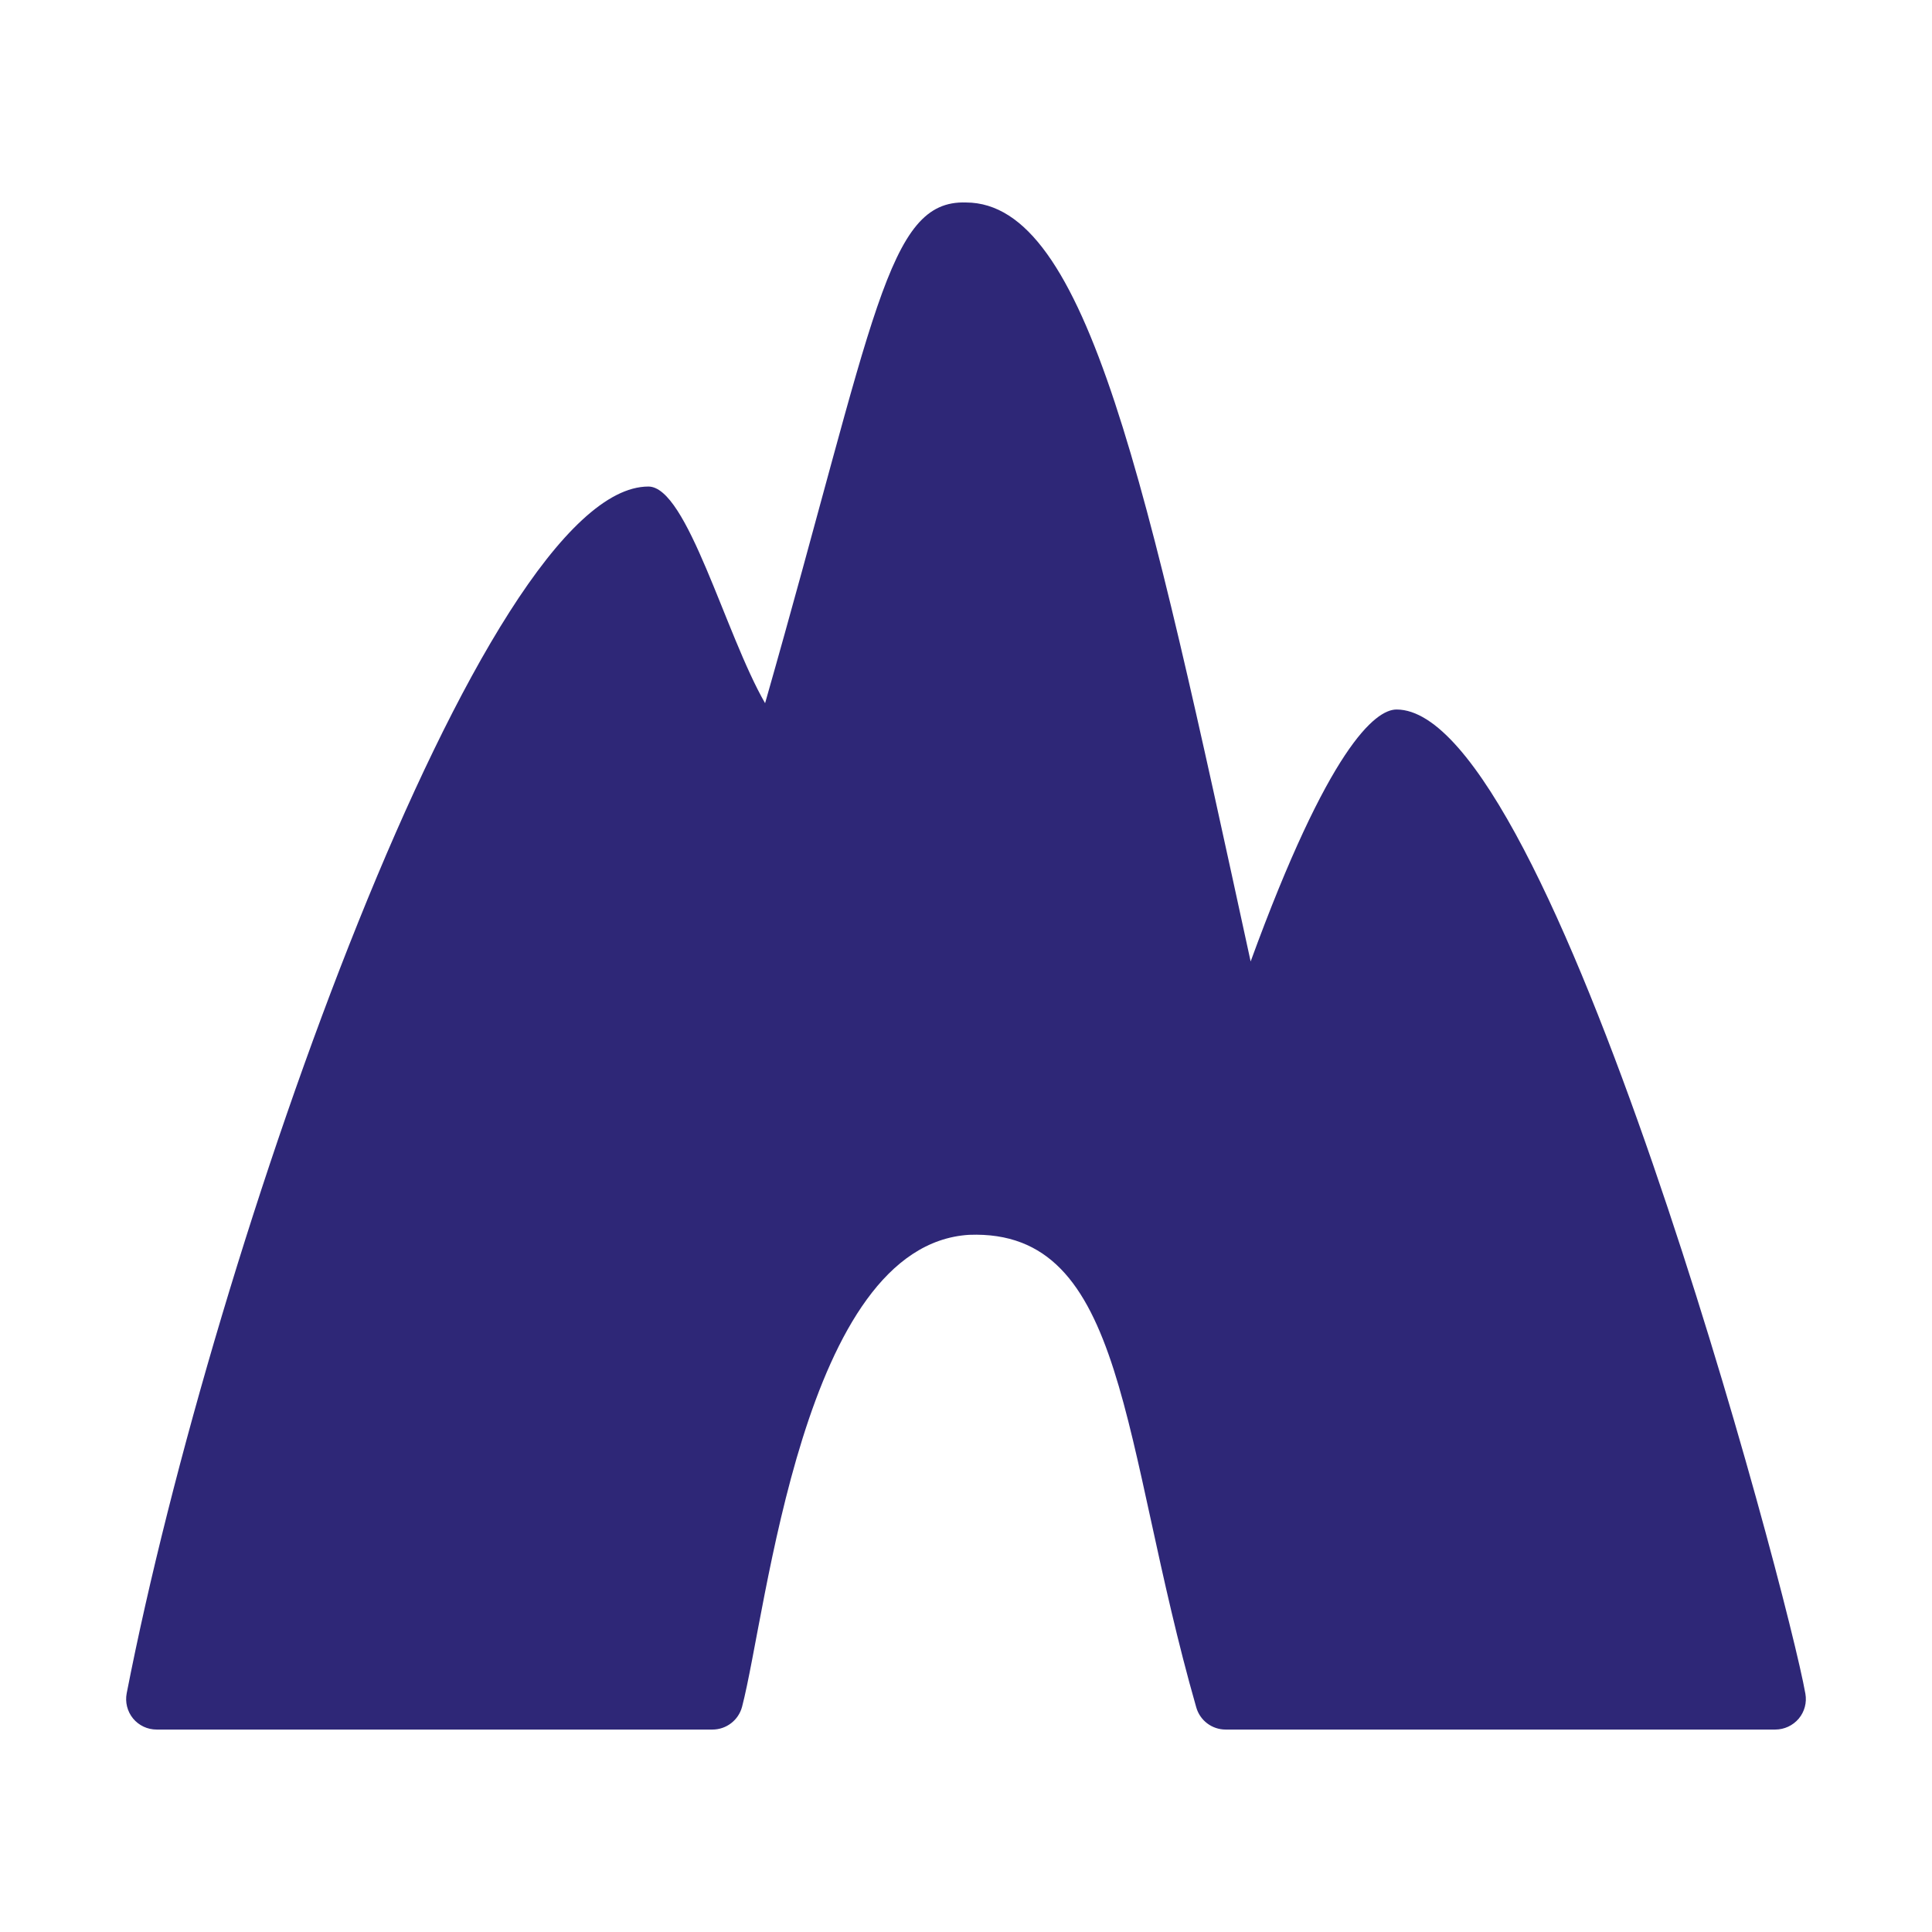 <?xml version="1.0" encoding="utf-8"?>
<!-- Generator: Adobe Illustrator 15.0.0, SVG Export Plug-In . SVG Version: 6.00 Build 0)  -->
<!DOCTYPE svg PUBLIC "-//W3C//DTD SVG 1.1//EN" "http://www.w3.org/Graphics/SVG/1.1/DTD/svg11.dtd">
<svg version="1.1" id="Layer_1" xmlns="http://www.w3.org/2000/svg" xmlns:xlink="http://www.w3.org/1999/xlink" x="0px" y="0px"
	 width="800px" height="800px" viewBox="0 0 800 800" enable-background="new 0 0 800 800" xml:space="preserve">
<path fill="#2E2777" d="M735.131,716.173H507.494c-5.646-0.006-10.604-3.754-12.148-9.184
	c-31.316-109.472-28.455-198.164-94.06-195.675c-69.002,4.244-83.633,155.665-94.012,195.43c-1.478,5.554-6.503,9.423-12.251,9.429
	H64.864c-3.781,0.009-7.369-1.676-9.777-4.593c-2.386-2.928-3.345-6.767-2.616-10.473
	c36.256-185.603,147.554-499.641,216.027-499.641c16.101,0,31.767,61.012,48.31,89.711c45.646-159.907,50.35-208.439,83.19-207.332
	c50.285,0.119,74.79,116.143,117.866,314.282c32.305-88.524,51.573-104.334,60.419-104.334c64.569,0,161.977,365.857,169.29,407.552
	c0.655,3.679-0.357,7.463-2.768,10.322C742.393,714.51,738.861,716.156,735.131,716.173z"/>
</svg>
